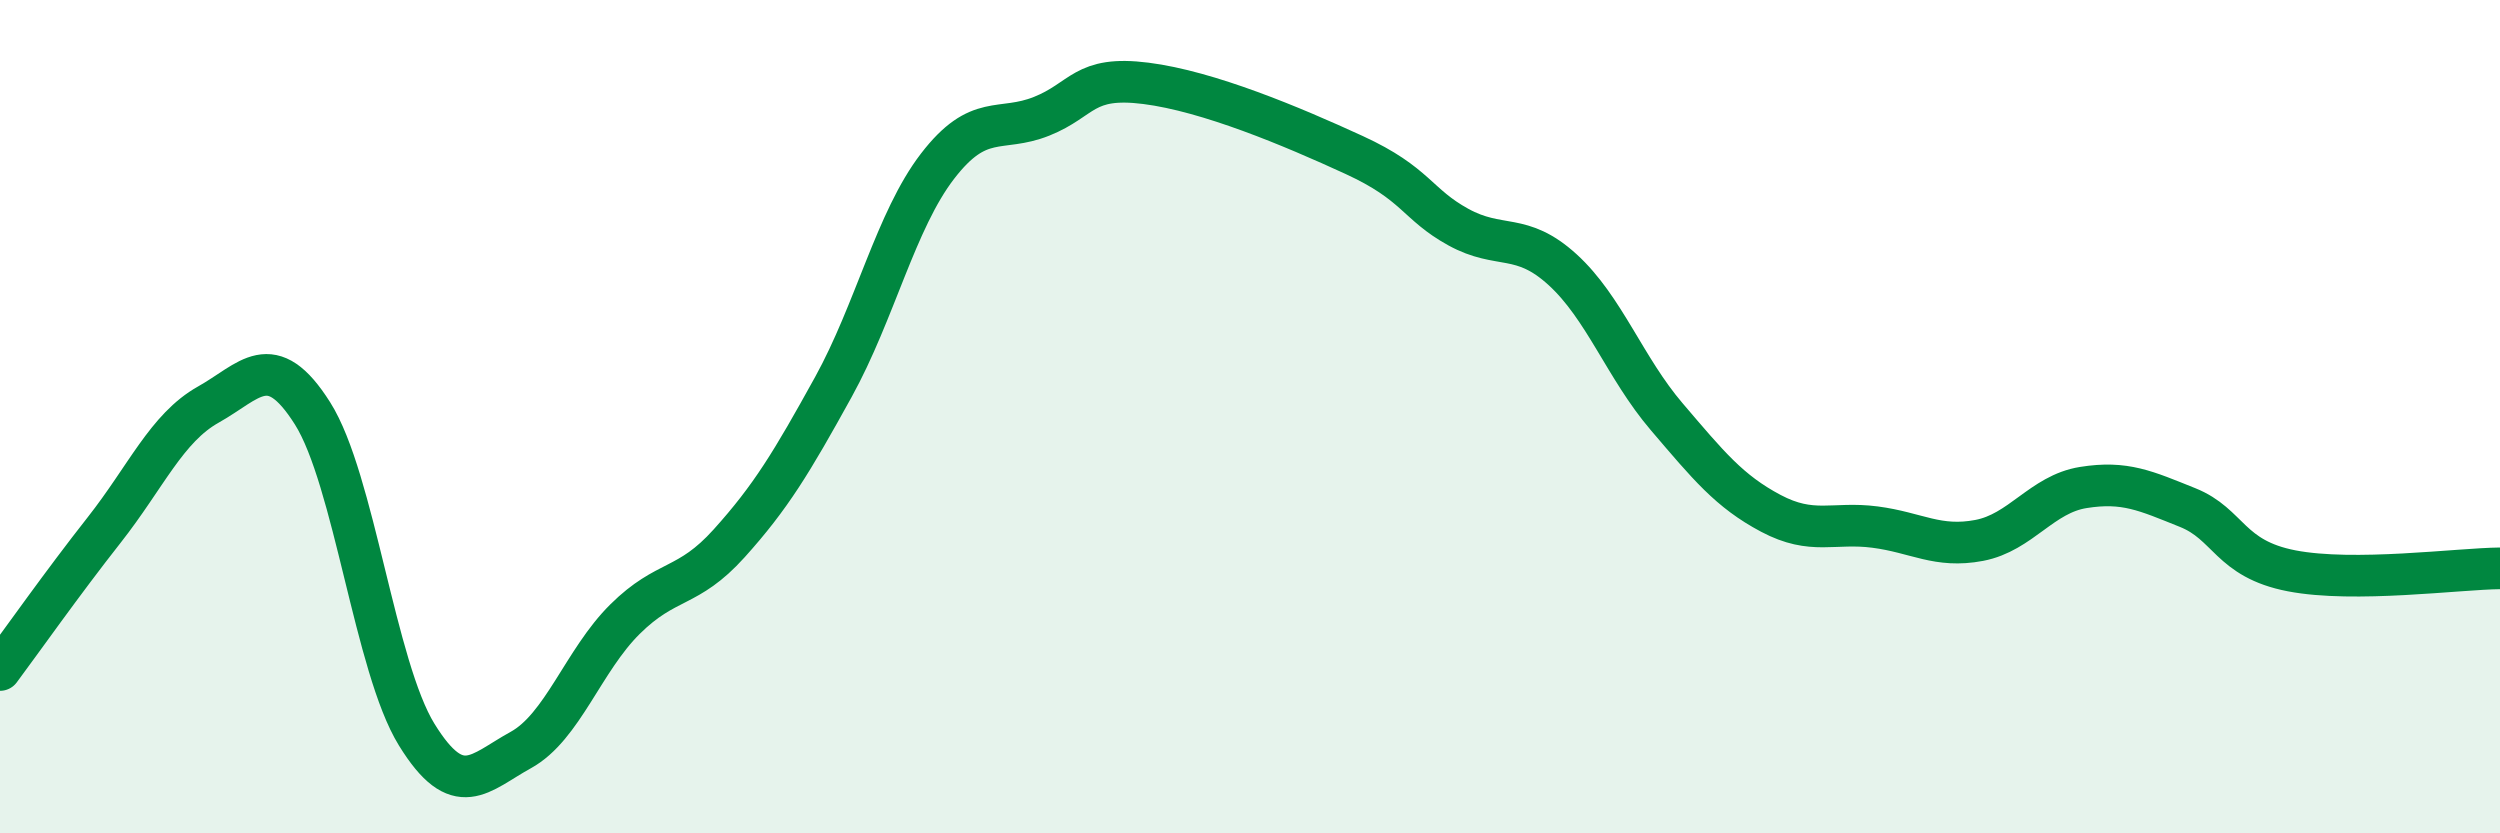 
    <svg width="60" height="20" viewBox="0 0 60 20" xmlns="http://www.w3.org/2000/svg">
      <path
        d="M 0,16.08 C 0.5,15.41 1.5,13.99 2.5,12.72 C 3.5,11.45 4,10.27 5,9.71 C 6,9.15 6.5,8.34 7.5,9.92 C 8.5,11.5 9,16.01 10,17.63 C 11,19.25 11.5,18.55 12.5,18 C 13.5,17.45 14,15.85 15,14.86 C 16,13.87 16.5,14.15 17.5,13.04 C 18.5,11.93 19,11.1 20,9.29 C 21,7.48 21.5,5.29 22.5,3.99 C 23.5,2.69 24,3.19 25,2.79 C 26,2.39 26,1.81 27.5,2 C 29,2.19 31,3.03 32.5,3.72 C 34,4.41 34,4.9 35,5.45 C 36,6 36.5,5.56 37.5,6.47 C 38.5,7.38 39,8.83 40,10 C 41,11.17 41.5,11.79 42.5,12.32 C 43.5,12.85 44,12.52 45,12.65 C 46,12.78 46.5,13.16 47.5,12.97 C 48.5,12.78 49,11.86 50,11.7 C 51,11.54 51.5,11.78 52.5,12.18 C 53.5,12.58 53.5,13.41 55,13.7 C 56.5,13.99 59,13.65 60,13.64L60 20L0 20Z"
        fill="#008740"
        opacity="0.1"
        stroke-linecap="round"
        stroke-linejoin="round"
      />
      <path
        d="M 0,16.08 C 0.5,15.41 1.5,13.99 2.5,12.72 C 3.5,11.45 4,10.27 5,9.71 C 6,9.15 6.5,8.34 7.5,9.92 C 8.5,11.5 9,16.01 10,17.63 C 11,19.25 11.5,18.55 12.5,18 C 13.5,17.45 14,15.85 15,14.86 C 16,13.87 16.5,14.15 17.5,13.04 C 18.5,11.93 19,11.1 20,9.29 C 21,7.48 21.5,5.29 22.5,3.99 C 23.5,2.69 24,3.19 25,2.79 C 26,2.39 26,1.81 27.5,2 C 29,2.19 31,3.03 32.5,3.72 C 34,4.41 34,4.9 35,5.45 C 36,6 36.5,5.56 37.5,6.47 C 38.5,7.38 39,8.83 40,10 C 41,11.17 41.5,11.79 42.5,12.32 C 43.5,12.85 44,12.52 45,12.65 C 46,12.78 46.5,13.16 47.5,12.97 C 48.5,12.78 49,11.86 50,11.7 C 51,11.54 51.5,11.78 52.5,12.18 C 53.5,12.58 53.5,13.41 55,13.7 C 56.5,13.99 59,13.65 60,13.64"
        stroke="#008740"
        stroke-width="1"
        fill="none"
        stroke-linecap="round"
        stroke-linejoin="round"
      />
    </svg>
  